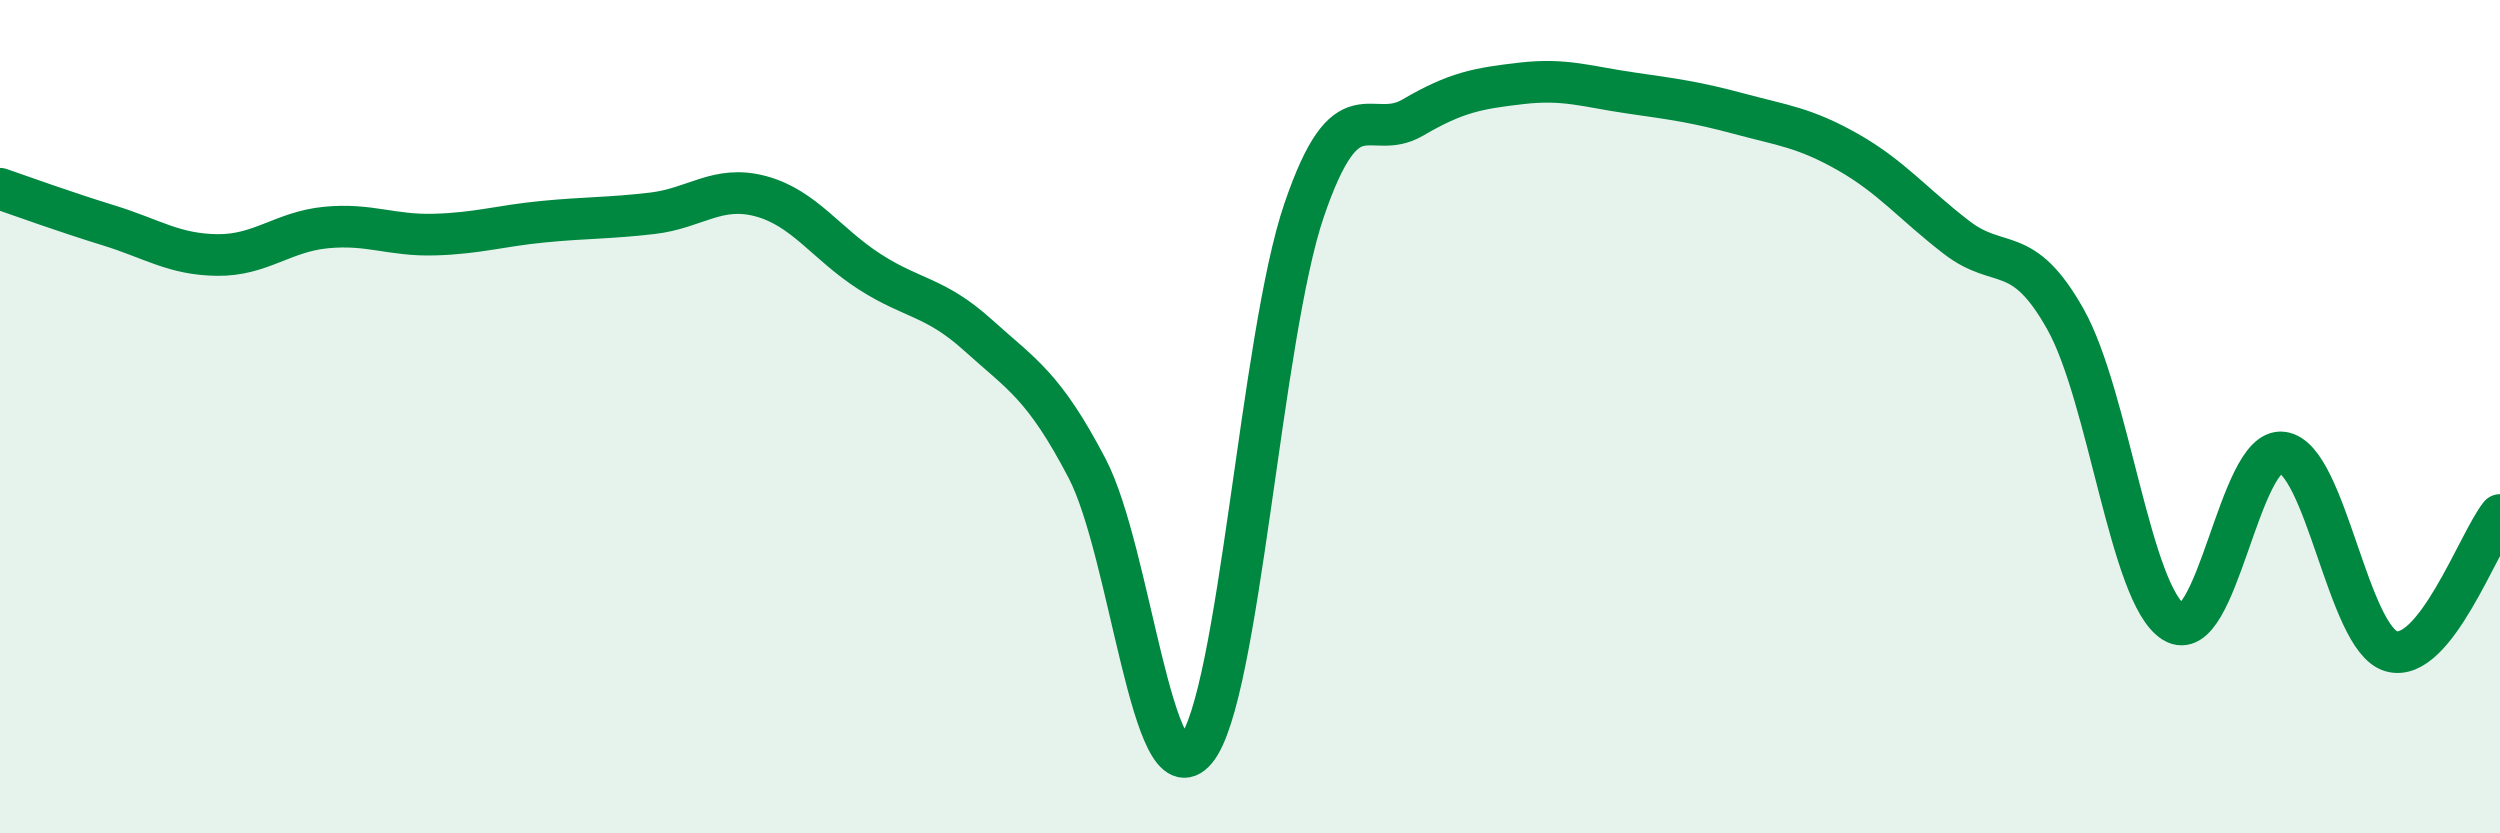 
    <svg width="60" height="20" viewBox="0 0 60 20" xmlns="http://www.w3.org/2000/svg">
      <path
        d="M 0,4.53 C 0.52,4.71 1.57,5.09 2.61,5.41 C 3.65,5.73 4.18,6.11 5.22,6.12 C 6.26,6.13 6.79,5.56 7.83,5.46 C 8.87,5.36 9.39,5.66 10.43,5.63 C 11.47,5.6 12,5.42 13.04,5.32 C 14.08,5.22 14.61,5.24 15.65,5.12 C 16.69,5 17.22,4.43 18.26,4.71 C 19.3,4.99 19.83,5.85 20.87,6.52 C 21.91,7.19 22.44,7.11 23.48,8.05 C 24.52,8.99 25.05,9.25 26.09,11.24 C 27.13,13.23 27.66,19.24 28.7,18 C 29.74,16.76 30.26,8.08 31.3,5.04 C 32.34,2 32.87,3.43 33.91,2.82 C 34.95,2.21 35.48,2.12 36.52,2 C 37.56,1.88 38.09,2.08 39.13,2.23 C 40.17,2.38 40.7,2.45 41.74,2.73 C 42.78,3.01 43.31,3.06 44.35,3.65 C 45.39,4.24 45.92,4.9 46.96,5.7 C 48,6.5 48.53,5.81 49.57,7.66 C 50.61,9.51 51.13,14.29 52.17,14.93 C 53.21,15.57 53.74,10.72 54.78,10.86 C 55.82,11 56.35,15.33 57.39,15.63 C 58.43,15.93 59.48,13.01 60,12.36L60 20L0 20Z"
        fill="#008740"
        opacity="0.1"
        stroke-linecap="round"
        stroke-linejoin="round"
      />
      <path
        d="M 0,4.53 C 0.52,4.71 1.57,5.09 2.61,5.41 C 3.65,5.73 4.18,6.11 5.22,6.12 C 6.26,6.13 6.79,5.56 7.83,5.46 C 8.87,5.36 9.39,5.66 10.43,5.63 C 11.47,5.6 12,5.42 13.04,5.32 C 14.08,5.22 14.61,5.24 15.65,5.12 C 16.69,5 17.22,4.43 18.26,4.71 C 19.3,4.99 19.83,5.85 20.87,6.52 C 21.91,7.19 22.44,7.11 23.48,8.05 C 24.52,8.99 25.05,9.25 26.09,11.24 C 27.13,13.23 27.66,19.24 28.7,18 C 29.74,16.76 30.26,8.08 31.3,5.04 C 32.34,2 32.87,3.43 33.91,2.82 C 34.95,2.21 35.48,2.12 36.52,2 C 37.56,1.88 38.09,2.08 39.13,2.23 C 40.17,2.38 40.7,2.45 41.74,2.73 C 42.78,3.01 43.31,3.06 44.35,3.65 C 45.39,4.24 45.92,4.9 46.96,5.7 C 48,6.5 48.53,5.81 49.57,7.66 C 50.61,9.51 51.13,14.29 52.17,14.93 C 53.21,15.57 53.74,10.72 54.78,10.86 C 55.82,11 56.35,15.33 57.39,15.63 C 58.43,15.93 59.48,13.01 60,12.36"
        stroke="#008740"
        stroke-width="1"
        fill="none"
        stroke-linecap="round"
        stroke-linejoin="round"
      />
    </svg>
  